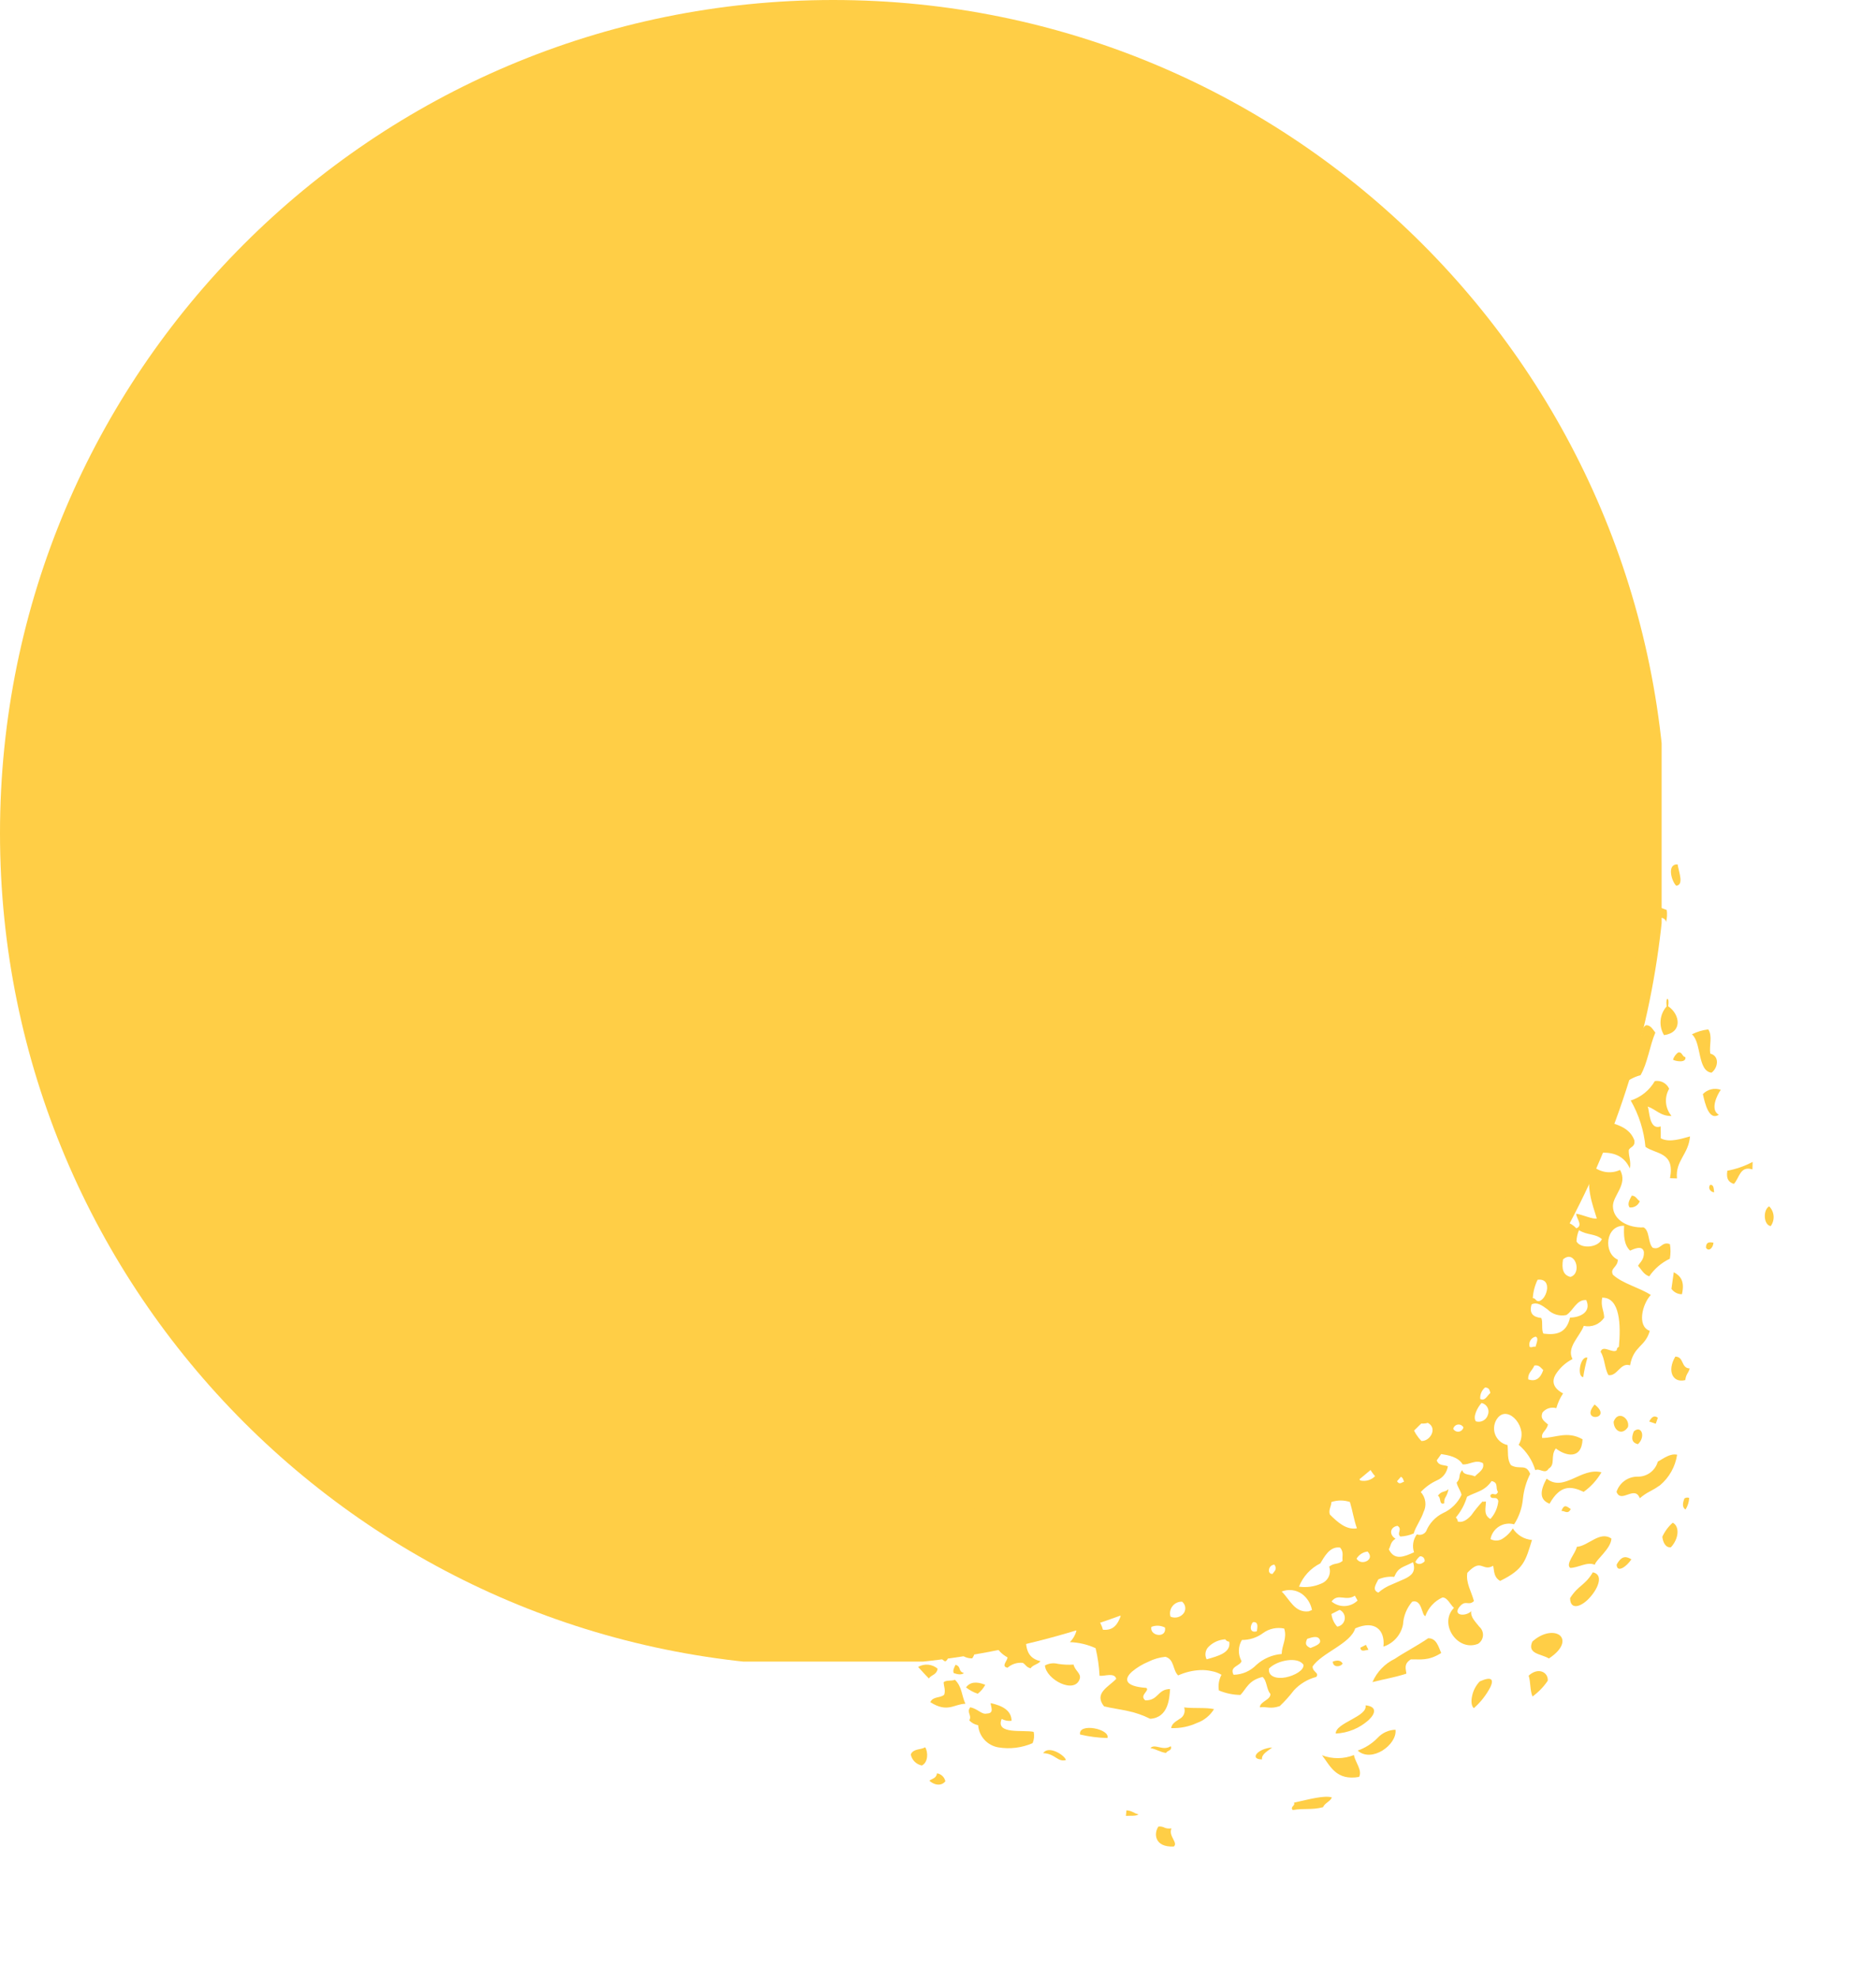 <?xml version="1.0" encoding="UTF-8"?> <svg xmlns="http://www.w3.org/2000/svg" width="862" height="909" viewBox="0 0 862 909" fill="none"> <g clip-path="url(#clip0_550_490)"> <path d="M382.857 765.713C594.302 765.713 765.713 594.302 765.713 382.857C765.713 171.411 594.302 0 382.857 0C171.411 0 0 171.411 0 382.857C0 594.302 171.411 765.713 382.857 765.713Z" fill="#FFCE46"></path> </g> <g clip-path="url(#clip1_550_490)"> <path d="M735.85 676.521C726.458 674.118 718.679 685.788 710.652 679.43C707.708 684.876 707.13 689.059 712.002 690.961C716.971 682.09 721.977 682.822 727.679 685.509C731.015 683.132 733.801 680.067 735.85 676.521V676.521Z" fill="#FFCE46"></path> <path d="M774.475 693.636C775.491 692.04 776.072 690.206 776.161 688.316C775.806 688.171 775.422 688.115 775.041 688.153C774.661 688.19 774.295 688.321 773.976 688.532C772.942 691.114 773.102 692.795 774.475 693.636Z" fill="#FFCE46"></path> <path d="M761.739 671.63C761.173 673.66 759.944 675.441 758.247 676.691C756.55 677.941 754.484 678.588 752.377 678.527C750.246 678.519 748.168 679.189 746.443 680.44C744.719 681.69 743.437 683.457 742.783 685.485C744.834 691.079 751.148 682.231 753.468 688.455C754.911 687.195 756.504 686.118 758.212 685.249C759.788 684.434 761.304 683.51 762.751 682.483C766.995 678.915 769.791 673.921 770.615 668.439C767.448 667.78 764.608 670.005 761.739 671.63Z" fill="#FFCE46"></path> <path d="M750.707 657.737C749.294 661.184 750.033 663.016 752.613 663.608C756.408 660.03 754.084 654.673 750.707 657.737Z" fill="#FFCE46"></path> <path d="M724.533 710.769C723.937 713.824 719.192 718.648 721.495 720.456C725.188 720.435 729.199 717.477 732.799 719.005C733.206 716.763 740.176 711.732 740.434 706.993C735.133 703.236 729.763 710.446 724.533 710.769Z" fill="#FFCE46"></path> <path d="M721.742 693.403C720.277 692.566 718.767 690.594 717.468 694.29C718.888 694.092 720.385 696.103 721.742 693.403Z" fill="#FFCE46"></path> <path d="M730.684 733.863C734.503 729.578 736.838 723.476 731.886 722.475C728.165 728.748 725.323 728.224 721.438 734.336C721.484 740.314 726.978 738.192 730.684 733.863Z" fill="#FFCE46"></path> <path d="M742.819 718.956C743.005 722.895 747.283 720.001 749.598 716.524C747.416 715.174 745.232 714.531 742.819 718.956Z" fill="#FFCE46"></path> <path d="M767.789 710.951C771.574 706.805 771.74 701.256 768.599 699.684C766.562 701.477 764.93 703.684 763.814 706.157C764.132 708.851 765.428 711.34 767.789 710.951Z" fill="#FFCE46"></path> <path d="M741.437 653.285C741.52 657.375 745.314 659.862 748.037 655.73C749.005 651.796 743.456 647.77 741.437 653.285Z" fill="#FFCE46"></path> <path d="M783.876 573.326C785.007 575.243 787.11 573.641 787.31 571.034C785.508 570.689 783.854 570.607 783.876 573.326Z" fill="#FFCE46"></path> <path d="M748.792 554.821C749.777 554.93 750.771 554.707 751.616 554.188C752.461 553.668 753.108 552.882 753.455 551.953C752.155 551.169 751.711 549.45 749.772 549.393C749.083 550.905 747.467 552.975 748.792 554.821Z" fill="#FFCE46"></path> <path d="M813.626 563.39C814.607 562.041 815.074 560.386 814.943 558.723C814.811 557.06 814.09 555.499 812.91 554.32C810.01 555.906 810.272 562.883 813.626 563.39Z" fill="#FFCE46"></path> <path d="M787.626 547.878C787.419 546.262 787.513 544.266 785.814 544.457C784.619 545.842 785.908 547.746 787.626 547.878Z" fill="#FFCE46"></path> <path d="M772.821 594.708C774.262 588.587 772.05 586.17 769.074 584.593L768.01 592.221C768.557 592.988 769.278 593.613 770.115 594.046C770.952 594.478 771.879 594.705 772.821 594.708V594.708Z" fill="#FFCE46"></path> <path d="M729.409 623.849C726.1 622.897 724.459 632.595 727.472 632.795C727.919 629.774 728.566 626.785 729.409 623.849V623.849Z" fill="#FFCE46"></path> <path d="M732.706 645.373C725.574 653.796 741.533 652.233 732.706 645.373V645.373Z" fill="#FFCE46"></path> <path d="M757.774 653.171L760.799 654.224L761.765 651.46C759.913 650.034 758.795 651.419 757.774 653.171Z" fill="#FFCE46"></path> <path d="M774.364 634.155C774.749 631.182 775.873 630.962 776.394 628.797C772.301 628.681 773.906 623.43 769.797 623.361C765.875 629.85 768.548 635.649 774.364 634.155Z" fill="#FFCE46"></path> <path d="M397.698 745.225C395.692 747.555 392.514 746.682 390.561 749.116C396.844 757.444 399.359 744.216 407.085 751.537C411.139 746.333 398.992 740.97 404.361 737.306C401.71 735.356 400.013 736.015 397.689 734.71C392.961 738.774 398.562 741.615 397.698 745.225Z" fill="#FFCE46"></path> <path d="M796.707 543.995C799.228 541.361 799.507 535.495 805.23 537.348L805.314 533.894C801.667 535.827 797.747 537.196 793.689 537.954C793.023 542.061 794.62 543.324 796.707 543.995Z" fill="#FFCE46"></path> <path d="M579.864 808.443C579.592 805.967 582.552 804.635 584.549 802.969C577.688 803.464 573.987 808.443 579.864 808.443Z" fill="#FFCE46"></path> <path d="M443.856 775.365C445.478 776.627 447.299 777.612 449.244 778.279C450.683 777.173 451.867 775.771 452.716 774.166C448.49 772.452 445.631 772.983 443.856 775.365Z" fill="#FFCE46"></path> <path d="M421.92 748.703C424.827 749.952 427.633 750.203 429.068 748.096C426.577 743.246 422.628 742.641 416.44 739.899L414.56 743.239C416.638 745.517 419.137 747.373 421.92 748.703V748.703Z" fill="#FFCE46"></path> <path d="M446.727 762.016C449.439 758.135 446.891 755.752 446.292 752.788C445.187 755.529 443.219 757.837 440.687 759.361C441.433 760.225 442.362 760.912 443.407 761.371C444.452 761.83 445.586 762.05 446.727 762.016V762.016Z" fill="#FFCE46"></path> <path d="M443.467 749.365C443.345 749.288 443.241 749.186 443.164 749.064C443.086 748.943 443.037 748.806 443.019 748.663C443.001 748.52 443.016 748.374 443.061 748.238C443.107 748.101 443.182 747.976 443.282 747.872C441.931 746.953 440.337 746.459 438.703 746.452C438.399 748.134 438.482 749.864 438.947 751.509C440.142 750.146 442.661 751.477 443.467 749.365Z" fill="#FFCE46"></path> <path d="M593.999 831.714C599.307 830.778 602.619 831.801 607.969 830.394C608.403 828.712 611.546 827.573 611.946 825.894C608.33 824.908 601.867 826.703 594.553 828.328C595.378 829.735 592.607 830.156 593.999 831.714Z" fill="#FFCE46"></path> <path d="M479.318 805.568C484.963 805.813 485.781 809.759 489.778 808.761C489.342 806.634 481.879 801.781 479.318 805.568Z" fill="#FFCE46"></path> <path d="M496.289 797.013C500.409 797.979 504.617 798.52 508.848 798.627C510.261 794.422 495.3 791.474 496.289 797.013Z" fill="#FFCE46"></path> <path d="M535.792 805.493C536.275 804.293 538.796 804.444 537.953 802.382C534.268 804.76 530.627 800.978 528.616 803.252C531.438 803.759 532.856 805.048 535.792 805.493Z" fill="#FFCE46"></path> <path d="M435.298 755.448C431.463 753.933 428.76 754.12 426.752 756.238C430.715 758.371 430.659 761.287 434.271 763.434C437.353 761.951 433.708 758.226 435.298 755.448Z" fill="#FFCE46"></path> <path d="M704.075 754.333C701.592 760.092 708.172 759.892 711.702 762.078C719.017 757.231 718.906 752.854 716.356 751.189C713.734 749.511 708.587 750.185 704.075 754.333Z" fill="#FFCE46"></path> <path d="M627.617 755.802L625.087 757.102C625.262 759.313 627.278 758.218 628.784 758.07L627.617 755.802Z" fill="#FFCE46"></path> <path d="M702.4 769.972C703.381 773.052 702.939 776.565 704.158 779.542C706.907 777.556 709.284 775.101 711.181 772.29C711.482 768.425 706.84 765.866 702.4 769.972Z" fill="#FFCE46"></path> <path d="M679.94 772.599C678.034 774.591 676.77 777.11 676.311 779.828C675.888 782.13 676.228 784.15 677.223 784.905C680.347 782.162 682.93 778.858 684.839 775.165C686.335 771.931 685.698 770.034 679.94 772.599Z" fill="#FFCE46"></path> <path d="M646.219 769.038C646.001 766.835 644.88 764.639 648.247 762.49C652.467 762.359 656.245 763.36 662.215 759.551C660.942 756.607 660.008 752.69 656.219 752.785C651.016 756.343 645.474 759.156 640.92 762.216C636.316 764.436 632.664 768.237 630.629 772.925C635.884 771.553 640.914 770.79 646.219 769.038Z" fill="#FFCE46"></path> <path d="M612.403 763.514C612.435 766.203 615.772 766.154 616.923 764.43C616.169 762.973 614.67 762.671 612.403 763.514Z" fill="#FFCE46"></path> <path d="M541.918 789.892C540.306 791.023 538.407 791.969 538.146 794.065C542.205 794.212 546.242 793.411 549.937 791.724C553.224 790.566 556.012 788.312 557.832 785.34C554.094 784.497 548.306 785.114 544.105 784.552C544.451 785.556 544.42 786.651 544.018 787.634C543.615 788.617 542.869 789.419 541.918 789.892V789.892Z" fill="#FFCE46"></path> <path d="M624.492 816.497C626.076 813.422 622.702 809.77 622.109 806.447C617.413 808.313 612.187 808.35 607.464 806.55C611.316 811.578 613.961 818.311 624.492 816.497Z" fill="#FFCE46"></path> <path d="M613.758 796.569C619.348 796.312 624.678 794.129 628.842 790.39C632.204 787.248 632.665 784.116 627.443 783.603C628.583 788.753 613.636 791.617 613.758 796.569Z" fill="#FFCE46"></path> <path d="M633.031 798.526C630.467 801.169 627.322 803.177 623.845 804.391C630.254 810.193 642.063 801.669 641.214 794.816C639.671 794.855 638.152 795.203 636.746 795.841C635.34 796.478 634.077 797.391 633.031 798.526V798.526Z" fill="#FFCE46"></path> <path d="M748.394 528.5C749.093 526.786 751.474 527.089 750.948 523.909C748.198 516.507 739.53 516.211 732.878 513.677C732.061 518.216 733.651 522.572 730.485 525.467C732.043 526.511 733.173 528.08 733.668 529.889C741.641 528.819 746.488 531.511 748.917 536.925C749.527 533.287 748.302 531.649 748.394 528.5Z" fill="#FFCE46"></path> <path d="M327.832 724.886C325.022 722.196 322.689 721.767 320.935 724.095C322.149 728.394 328.281 728.224 327.832 724.886Z" fill="#FFCE46"></path> <path d="M379.349 732.618C375.915 735.044 376.627 740.562 383.086 741.3C385.393 738.072 383.435 735.253 379.349 732.618Z" fill="#FFCE46"></path> <path d="M362.109 724.232C358.829 726.755 354.527 725.402 351.488 729.064C355.49 733.393 362.019 731.372 366.057 729.527C364.976 727.771 365.096 725.922 362.109 724.232Z" fill="#FFCE46"></path> <path d="M347.145 721.629C344.578 717.804 343.947 714.036 339.108 710.133C338.065 710.857 336.763 710.272 335.833 711.561C337.212 714.503 337.494 717.491 333.786 719.028C335.817 726.959 343.256 725.184 347.145 721.629Z" fill="#FFCE46"></path> <path d="M290.472 714.533C290.376 715.96 295.425 720.758 296.602 720.387C295.329 719.032 292.902 712.868 290.472 714.533Z" fill="#FFCE46"></path> <path d="M430.832 766.778C429.611 765.722 428.09 765.074 426.482 764.927C424.874 764.78 423.26 765.14 421.867 765.956C423.508 767.714 425.056 769.537 426.813 771.253C427.999 769.456 430.283 769.742 430.832 766.778Z" fill="#FFCE46"></path> <path d="M332.341 711.975C328.636 708.591 325.174 706.318 322.678 709.521C321.463 713.644 327.524 715.748 331.298 716.941C332.68 715.295 330.703 713.581 332.341 711.975Z" fill="#FFCE46"></path> <path d="M356.919 752.072C356.103 754.487 361.476 756.543 362.778 755.378C362.022 753.848 358.668 749.243 356.919 752.072Z" fill="#FFCE46"></path> <path d="M333.702 734.637C332.572 733.543 331.834 734.034 330.725 733.052C329.474 734.544 327.696 736.018 330.256 737.61C331.809 737.7 334.231 736.827 333.702 734.637Z" fill="#FFCE46"></path> <path d="M442.919 768.761C439.984 767.915 441.893 765.878 439.073 764.967C438.323 766.354 437.693 767.718 438.263 768.809C440.128 769.445 441.882 769.68 442.919 768.761Z" fill="#FFCE46"></path> <path d="M714.586 548.336C714.121 550.329 713.416 552.015 712.952 554.005C715.268 553.809 716.992 555.638 720.513 555.969C720.191 553.704 721.748 553.893 721.433 551.63C717.333 552.347 718.697 547.583 714.586 548.336Z" fill="#FFCE46"></path> <path d="M723.532 548.802C723.604 547.807 723.43 546.81 723.025 545.899C722.62 544.988 721.996 544.191 721.208 543.579C721.541 545.822 721.146 548.727 723.532 548.802Z" fill="#FFCE46"></path> <path d="M364.545 719.668C371.123 723.356 380.015 725.951 381.905 718.047C378.368 713.522 375.479 716.358 371.131 713.408C370.706 712.287 369.219 711.223 369.844 710.047C371.507 707.086 373.632 706.139 376.315 707.698C378.951 710.915 382.16 716.456 386.19 713.246C383.762 710.851 381.319 708.461 383.31 705.704C386.585 705.541 389.845 706.237 392.767 707.723C396.052 708.729 399.142 709.082 401.231 705.718C402.481 702.977 399.246 700.827 402.199 697.881C400.339 696.551 397.356 695.267 399.201 693.457C402.911 692.13 406.068 698.034 409.443 693.511C409.047 692.14 408.33 690.818 408.922 689.311C411.239 687.781 414.216 689.074 416.996 691.19C419.594 693.211 421.894 695.587 423.83 698.248C419.69 702.262 415.268 694.991 411.758 698.906C407.558 703.49 420.808 710.394 411.559 713.938C409.597 714.096 406.79 711.421 404.4 710.142C403.407 712.537 401.361 711.22 400.364 713.607C406.46 718.382 411.413 720.733 415.518 726.061C418.964 726.08 421.185 722.748 423.869 720.59C421.114 718.103 419.069 710.619 425.231 710.999C427.738 711.976 427.331 713.529 429.901 714.432C433.927 713.887 438.138 711.989 441.558 717.103C444.537 717.26 446.336 714.477 450.294 717.246C450.75 717.755 451.046 718.387 451.144 719.063C451.242 719.739 451.138 720.429 450.845 721.047C445.157 720.598 432.824 720.745 437.368 730.041C437.61 732.135 439.701 728.189 441.949 730.938C444.203 731.713 440.77 733.943 443.533 734.566C445.926 734.821 452.782 735.785 453.191 739.034C448.582 741.555 450.777 747.286 450.249 751.676C457.458 754.088 457.525 758.687 462.925 761.554C462.994 763.122 459.758 765.714 462.952 766.323C463.901 765.489 465.011 764.86 466.213 764.473C467.415 764.086 468.685 763.951 469.941 764.075C471.336 764.872 471.486 766.065 473.534 766.588C474.648 764.921 476.907 764.86 478.082 763.319C470.076 761.491 471.633 754.154 471.192 748.227C474.741 750.955 478.247 750.312 483.189 752.171C485.745 751.1 487.791 749.086 488.902 746.548C484.92 743.84 480.283 738.953 483.734 734.95C490.911 738.081 489.979 745.029 494.606 749.374C494.07 751.33 493.043 753.118 491.624 754.567C495.698 754.706 499.706 755.648 503.415 757.34C504.413 761.507 505.022 765.757 505.235 770.036C507.664 770.282 512.043 768.383 512.9 771.419C509.534 775.07 502.455 777.977 507.296 784.064C510.54 784.89 514.453 785.37 518.177 786.201C521.754 786.939 525.218 788.145 528.481 789.788C536.897 789.284 537.343 780.283 537.637 776.113C531.749 776.191 532.409 781.405 526.253 781.323C523.293 778.938 528.445 776.906 526.723 775.588C516.285 774.856 516.52 771.283 520.287 768.009C522.506 766.175 524.987 764.683 527.648 763.582C530.104 762.339 532.771 761.566 535.511 761.303C539.707 762.534 538.753 767.398 541.345 769.857C544.566 768.393 548.038 767.56 551.572 767.405C553.296 767.338 555.022 767.5 556.703 767.885C558.314 768.16 559.86 768.728 561.267 769.559C560.083 771.763 559.661 774.296 560.066 776.764C563.204 778.084 566.567 778.786 569.971 778.83C572.74 775.9 573.713 772.077 580.124 770.569C582.195 772.24 581.9 776.358 583.724 778.318C583.998 781.093 578.92 781.815 578.894 784.514C582.207 784.076 583.644 785.462 588.045 783.949C590.391 781.72 592.555 779.307 594.517 776.734C597.283 773.735 600.849 771.591 604.795 770.555C606.365 768.595 603.038 768.377 603.129 765.723C607.259 759.519 620.579 755.289 622.705 748.245C631.949 744.185 636.492 749.253 635.675 756.625C637.95 755.881 639.985 754.541 641.567 752.745C643.149 750.948 644.221 748.761 644.672 746.41C644.891 742.558 646.376 738.886 648.899 735.966C653.476 734.707 653.202 742.349 654.935 742.617C655.593 740.729 656.628 738.995 657.978 737.52C659.327 736.044 660.963 734.859 662.785 734.036C665.046 733.989 666.311 737.216 668.073 738.827C660.932 746.048 669.711 759.177 679.175 755.327C679.816 754.913 680.351 754.355 680.739 753.699C681.126 753.042 681.356 752.304 681.409 751.544C681.463 750.783 681.338 750.02 681.046 749.316C680.753 748.612 680.301 747.985 679.725 747.485C677.957 745.205 675.565 743.026 676.026 740.346C673.458 742.892 667.586 742.457 670.447 738.544C673.477 734.693 674.574 738.182 677.256 735.702C676.118 731.325 673.432 727.28 674.227 722.696C677.493 719.268 679.079 719.076 680.644 719.513C682.209 719.949 683.625 720.949 686.078 719.474C686.669 721.91 686.236 724.628 689.298 726.434C700.219 721.111 700.978 717.183 703.93 707.603C702.15 707.467 700.427 706.917 698.898 705.997C697.369 705.078 696.076 703.813 695.123 702.305C693.831 704.375 692.05 706.096 689.936 707.314C689.145 707.708 688.271 707.904 687.388 707.886C686.505 707.868 685.639 707.637 684.865 707.211C685.082 706.026 685.544 704.899 686.221 703.903C686.898 702.906 687.775 702.061 688.797 701.422C689.818 700.783 690.962 700.365 692.155 700.192C693.347 700.02 694.563 700.098 695.724 700.422C697.978 696.935 699.359 692.956 699.751 688.823C700.153 684.796 701.286 680.876 703.097 677.256C701.134 672.35 698.363 675.545 694.307 673.272C692.445 670.808 693.033 667.146 692.702 664.006C691.382 663.729 690.157 663.115 689.144 662.224C688.132 661.332 687.368 660.194 686.926 658.92C686.484 657.646 686.38 656.279 686.623 654.953C686.866 653.627 687.448 652.386 688.313 651.352C690.743 648.491 694.272 649.631 696.651 652.525C697.914 654.063 698.746 655.909 699.061 657.874C699.334 659.96 698.89 662.077 697.803 663.879C701.445 666.939 704.105 671.004 705.45 675.567C707.344 674.356 709.899 677.685 711.579 674.856C714.856 672.937 712.258 669.083 714.879 665.552C719.017 668.824 726.722 671.112 727.171 661.358C720.041 657.313 714.661 660.798 708.63 660.746C707.993 658.203 710.506 657.601 711.291 654.571C709.753 653.104 707.518 652.032 708.782 649.022C709.53 648.111 710.529 647.439 711.655 647.091C712.781 646.742 713.985 646.731 715.117 647.059C715.775 644.645 716.821 642.354 718.215 640.277C713.451 637.736 713.087 634.63 714.691 631.74C716.591 628.645 719.31 626.136 722.549 624.491C719.683 619.163 725.881 614.174 727.735 609.236C729.496 609.626 731.335 609.473 733.008 608.798C734.681 608.123 736.11 606.957 737.108 605.454C737.034 602.183 735.395 600.294 736.196 596.277C744.418 596.13 744.807 608.9 743.862 618.935C743.336 619.006 742.967 619.448 742.857 620.433C741.016 622.127 736.492 617.71 735.454 621.14C737.411 624.112 737.225 628.728 739.061 631.869C743.134 632.532 744.55 625.882 748.998 627.381C750.597 618.377 755.935 619.018 758.058 611.532C752.06 609.424 754.621 599.17 758.526 595.037C753.097 591.527 745.702 589.918 741.128 585.751C739.602 582.707 743.384 582.343 743.366 578.82C736.594 575.834 737.63 562.967 746.27 563.25C746.044 567.481 746.121 571.916 749.005 574.67C750.527 574.043 754.779 571.826 755.365 575.376C755.456 578.897 753.723 579.792 752.671 581.628C754.234 583.368 755.258 585.66 757.811 586.481C760.195 582.994 763.458 580.199 767.271 578.38C767.663 576.166 767.675 573.901 767.305 571.684C763.399 570.229 763.15 574.581 759.421 573.358C757.117 571.156 758.122 565.507 755.2 563.976C748.442 564.345 741.25 560.786 741.116 554.306C741.088 549.132 748.112 544.374 744.411 537.591C742.194 538.608 739.715 538.91 737.319 538.452C734.923 537.995 732.729 536.803 731.042 535.04C728.606 545.779 731.562 552.868 733.712 559.904C731.855 560.336 727.352 558.215 724.238 557.687C724.286 559.907 727.581 563.14 724.316 564.4C722.987 562.977 721.302 561.934 719.435 561.379C717.569 560.825 715.588 560.778 713.698 561.244C710.38 550.758 696.874 557.155 691.362 550.505C691.837 549.785 692.455 549.17 693.178 548.699C693.9 548.228 694.712 547.911 695.563 547.767C696.414 547.624 697.285 547.657 698.123 547.865C698.96 548.073 699.746 548.452 700.431 548.976C704.955 546.257 708.612 538.986 714.819 542.591C715.717 540.282 716.43 537.905 716.954 535.484C714.391 537.572 712.39 536.069 708.623 536.015C707.532 531.763 703.231 526.907 706.8 523.398C708.702 523.052 710.65 523.04 712.557 523.362C713.542 524.387 713.114 526.987 713.186 529.033C717.697 530.453 720.405 533.897 723.961 536.376C729.048 531.404 724.929 517.306 727.03 510.913C731.206 506.495 738.193 508.836 741.711 509.706C743.996 506.646 745.188 502.907 745.097 499.089C747.486 496.652 750.496 494.915 753.802 494.067C757.041 488.553 758.007 480.551 760.611 474.474C759.409 473.05 758.566 471.123 756.43 471.064C753.63 472.205 755.23 477.624 751.982 478.302C749.218 477.41 747.614 474.894 747.375 470.465C743.68 472.523 746.442 478.806 747.266 483.216C745.598 484.995 744.482 487.321 741.163 487.441C742.336 490.579 743.506 498.098 739.96 498.647C738.72 496.977 737.83 495.075 737.341 493.054C736.853 491.032 736.777 488.933 737.118 486.882C737.795 482.49 737.239 477.995 735.51 473.901C733.158 474.151 731.099 474.014 730.773 471.456C731.843 469.03 732.639 466.492 733.147 463.89C731.525 461.497 728.49 457.495 729.371 454.135C735.779 456.295 740.578 452.341 739.675 444.592C733.136 439.364 721.168 449.87 716.037 442.301C716.609 439.49 719.085 438.226 718.697 434.664C715.671 433.781 713.995 430.845 710.803 430.263C710.236 436.852 707.087 441.091 700.332 441.238C701.395 444.268 699.88 445.276 700.012 447.579C702.366 448.565 705.179 448.919 706.423 451.545C695.758 454.825 704.783 468.172 712.332 462.055C710.668 459.207 705.73 456.672 707.692 451.364C712.437 451.967 717.356 452.688 719.313 456.178C724.211 465.01 716.544 466.827 710.764 470.705C707.969 469.569 705.387 467.966 703.129 465.965C703.17 466.5 703.093 467.037 702.903 467.539C702.712 468.04 702.414 468.494 702.029 468.868C701.644 469.241 701.182 469.526 700.674 469.701C700.167 469.876 699.628 469.937 699.094 469.881C698.702 468.296 697.787 467.447 697.9 465.19C696.159 464.136 692.646 465.52 692.414 462.434C693.811 458.198 699.871 457.666 697.172 450.073C695.556 447.729 692.364 447.711 691.198 444.765C691.364 441.339 691.012 437.907 690.154 434.586C691.455 433.822 692.353 432.745 694.315 432.46C693.946 431.4 693.824 430.269 693.96 429.154C694.095 428.039 694.483 426.969 695.095 426.028C699.589 425.332 701.4 428.913 705.413 429.072C703.436 423.072 692.243 423.288 695.443 414.677C699.116 413.713 700.7 416.316 703.182 417.366C705.384 415.063 706.349 411.861 710.319 410.825C710.539 407.615 709.934 404.938 707.535 404.094C708.621 402.513 709.258 400.667 709.377 398.753C709.497 396.839 709.094 394.928 708.212 393.225C707.17 393.702 706.036 393.942 704.89 393.928C703.744 393.915 702.615 393.648 701.584 393.147L678.721 399.314C678.588 401.327 674.335 402.363 672.721 401.648L672.548 400.987L655.261 405.668C654.636 408.36 659.073 409.972 659.34 414.326C659.063 414.482 658.83 414.704 658.661 414.973C658.492 415.242 658.393 415.549 658.373 415.865C653.571 417.526 652.762 412.92 648.169 414.319C646.203 412.041 646.25 408.542 648.477 407.494C614.299 416.745 580.131 425.999 545.973 435.256L545.852 434.794C545.832 434.722 545.873 434.888 545.88 434.924L545.981 435.321L546.302 436.587L546.999 439.542L548.444 446.183C549.403 450.743 550.298 455.501 551.121 460.268C552.773 469.826 554.106 479.493 555.115 489C556.124 498.508 556.721 507.857 557.001 516.877C557.281 525.898 557.17 534.584 556.642 542.64C556.477 546.775 555.977 550.491 555.653 554.349C555.088 557.88 554.756 561.64 554.046 564.764C553.544 568.192 552.702 570.946 552.116 573.924C551.269 576.42 550.687 579.25 549.83 581.182C549.166 583.552 548.247 584.954 547.674 586.73C546.871 587.928 546.376 589.416 545.797 590.023C544.732 591.662 544.395 592.253 544.207 592.156C544.201 592.176 544.245 592.267 544.238 592.286C544.207 592.255 544.171 592.228 544.133 592.205C544.027 592.149 544.314 592.358 544.062 592.346C543.971 592.348 543.883 592.376 543.808 592.428C543.733 592.48 543.675 592.552 543.64 592.636C543.63 592.669 543.621 592.63 543.621 592.63C543.621 592.63 543.635 592.653 543.602 592.686C543.57 592.719 543.602 592.686 543.578 592.638L543.558 592.632C542.747 592.64 541.937 592.607 541.129 592.533C537.558 592.159 534.043 591.362 530.66 590.157C517.963 585.704 505.895 579.625 494.758 572.073C488.021 567.659 481.125 562.655 474.469 557.29C471.131 554.619 467.881 551.86 464.768 549.138L460.397 545.175L458.531 543.413C458.216 543.114 457.096 541.987 458.118 543.032C445.307 555.088 432.632 567.896 419.782 580.333C407.011 592.851 393.998 604.933 382.273 617.337C383.673 617.349 385.114 616.906 386.534 618.819C383.295 622.876 378.099 627.791 376.458 622.373C370.491 627.495 369.564 630.75 364.535 633.959C365.851 635.528 368.687 635.551 367.434 637.727C363.641 639.21 364.314 643.098 361.216 644.168C358.537 643.196 359.855 638.731 357.654 640.648C353.812 645.239 346.991 649.258 345.03 654.267C356.655 657.252 368.793 649.075 378.801 657.447C378.231 658.568 378.887 659.618 377.778 660.761C376.05 662.128 373.917 660.199 371.824 658.179C370.817 659.311 371.476 660.384 369.823 661.542C370.619 663.986 375.339 661.395 376.481 665.533C373.206 669.33 366.465 675.561 360.465 671.2C357.236 668.838 361.137 666.434 357.207 664.031C350.668 661.588 344.955 666.61 338.068 663.587C338.958 668.835 331.005 673.308 332.441 678.594C336.072 681.549 340.582 683.863 338.18 687.373C335.723 689.809 332.166 685.066 329.824 688.41C333.984 692.057 332.228 694.862 337.76 697.239C339.057 693.157 340.438 689.108 341.322 685.027C345.132 686.2 348.197 682.389 352.361 686.213C351.018 689.57 347.113 690.994 349.861 694.969C352.196 696.905 353.618 693.89 356.166 696.893C358.687 698.954 356.32 701.112 358.871 703.194C363.123 703.721 369.726 709.091 363.934 712.848C368.371 715.859 364.996 717.098 364.545 719.668ZM685.795 401.173C687.798 400.759 688.926 402.064 689.269 404.649L686.771 405.239C686.218 404.738 685.829 404.082 685.655 403.356C685.481 402.631 685.529 401.87 685.795 401.173V401.173ZM664.177 412.557C663.08 408.966 663.385 406.331 665.613 404.838C666.566 404.417 666.836 405.16 667.634 405.003C668.77 406.86 668.623 410.352 670.222 413.201C669.252 413.658 668.175 413.84 667.109 413.726C666.043 413.613 665.029 413.208 664.177 412.557ZM656.778 417.541C657.215 417.454 657.666 417.489 658.084 417.642C658.502 417.794 658.87 418.059 659.148 418.406C659.426 418.753 659.603 419.17 659.66 419.612C659.717 420.053 659.652 420.501 659.471 420.908C659.028 421.039 658.555 421.035 658.113 420.896C657.672 420.758 657.282 420.491 656.993 420.129C656.704 419.768 656.529 419.329 656.491 418.868C656.453 418.407 656.553 417.945 656.778 417.541V417.541ZM642.007 418.915L641.732 417.711C642.292 417.706 642.269 417.345 642.218 416.975L643.463 416.685C643.472 417.223 643.842 417.194 644.228 417.14L644.504 418.351C643.947 418.361 643.971 418.715 644.012 419.096L642.765 419.379C642.763 418.842 642.392 418.861 642.007 418.915V418.915ZM664.254 421.891C667.371 420.853 675.26 423.292 671.449 428.476C669.209 429.385 668.537 427.9 666.297 428.806C664.398 430.623 665.777 434.772 662.354 435.518C659.597 431.467 658.783 423.692 664.254 421.891V421.891ZM648.595 431.602C651.704 431.652 654.806 431.923 657.877 432.413L658.225 434.305C655.682 436.421 651.75 437.557 651.706 441.337C650.054 441.403 648.413 441.029 646.952 440.253C645.735 436.168 648.118 434.51 648.595 431.602V431.602ZM623.713 437.686C622.81 435.572 625.856 435.937 625.641 434.245C625.502 431.164 622.733 431.79 622.056 429.486C623.224 428.318 622.894 426.258 625.181 425.757C627.106 428.591 630.424 429.481 632.431 432.265C632.956 434.351 630.697 434.653 630.624 436.346C632.51 437.28 636.37 439.54 632.886 441.52C630.522 439.259 625.615 440.557 623.713 437.686V437.686ZM665.618 455.358C665.633 451.813 670.57 453.174 671.946 454.435C675.224 452.774 672.233 446.389 671.479 443.204C673.082 441.728 673.206 439.154 676.619 438.984C675.747 435.667 676.078 433.299 677.962 431.983C681.426 432.994 684.377 435.282 686.221 438.384C688.065 441.485 688.664 445.17 687.897 448.696C683.107 449.587 680.479 447.51 679.799 442.504C677.595 447.734 679.874 456.503 676.015 460.506C670.96 460.885 668.674 457.624 665.618 455.358V455.358ZM697.154 518.001C691.615 519.066 687.441 513.431 690.518 509.37C694.518 509.885 700.861 513.195 697.164 518.004L697.154 518.001ZM655.889 464.484C656.308 464.111 656.798 463.826 657.33 463.645C657.862 463.465 658.424 463.394 658.984 463.436C659.573 464.249 659.949 465.198 660.077 466.194C660.204 467.191 660.08 468.203 659.716 469.139C656.982 469.441 656.287 467.204 655.889 464.484ZM638.758 466.73C639.73 465.494 642.701 465.382 643.283 466.762C642.922 467.969 642.811 469.351 641.78 470.071C639.756 470.245 638.829 469.038 638.768 466.733L638.758 466.73ZM658.039 477.017C662.277 475.364 665.282 478.296 663.621 481.587C660.64 481.426 657.759 481.159 658.051 477.036L658.039 477.017ZM718.903 500.463C717.768 498.583 718.228 494.777 716.591 493.49C713.06 494.383 709.436 494.854 705.794 494.895C701.018 487.108 706.917 486.983 711.269 482.594C713.785 480.031 713.826 474.927 717.101 476.4C719.397 482.839 719.462 489.34 721.841 495.284C723.729 500.33 730.892 504.295 726.363 509.502C724.011 509.693 721.667 509.055 719.735 507.699C717.804 506.343 716.408 504.354 715.79 502.078C717.004 501.693 717.331 500.443 718.92 500.468L718.903 500.463ZM705.742 506.017C703.206 505.584 702.235 500.328 703.395 497.819C709.622 495.664 711.646 505.82 705.759 506.022L705.742 506.017ZM657.557 485.351C663.059 483.847 662.141 491.067 657.348 490.444C656.816 489.691 656.55 488.782 656.591 487.861C656.632 486.941 656.977 486.059 657.573 485.356L657.557 485.351ZM684.892 498.918C692.494 498.26 687.911 506.027 687.311 508.811C681.672 508.492 684.524 503.286 684.898 498.923L684.892 498.918ZM670.571 506.878C670.856 506.531 671.207 506.243 671.603 506.031C671.999 505.819 672.433 505.688 672.881 505.644C673.328 505.599 673.779 505.644 674.209 505.774C674.639 505.905 675.04 506.118 675.387 506.403C675.735 506.689 676.022 507.039 676.234 507.435C676.446 507.832 676.578 508.266 676.622 508.713C676.666 509.16 676.622 509.611 676.492 510.041C676.361 510.471 676.148 510.871 675.862 511.219C675.215 511.534 674.491 511.658 673.776 511.574C673.061 511.49 672.386 511.203 671.829 510.746C671.272 510.29 670.858 509.683 670.636 508.998C670.414 508.314 670.394 507.58 670.577 506.884L670.571 506.878ZM664.557 519.854C668.254 521.274 666.865 526.027 663.929 527.444C660.033 527.192 660.789 519.625 664.576 519.864L664.557 519.854ZM656.26 529.279C657.575 529.028 658.937 529.261 660.095 529.935C660.041 530.641 659.845 531.329 659.52 531.959C659.195 532.588 658.747 533.146 658.202 533.599C657.657 534.052 657.027 534.391 656.349 534.596C655.67 534.8 654.958 534.867 654.253 534.791C654.231 532.771 654.951 530.813 656.278 529.289L656.26 529.279ZM675.783 542.426C678.572 538.057 677.002 533.008 682.486 531.47C683.982 533.374 681.838 535.813 681.674 538.049C682.283 538.322 682.816 538.742 683.222 539.272C683.629 539.802 683.898 540.424 684.005 541.084C684.111 541.743 684.052 542.419 683.833 543.049C683.614 543.68 683.241 544.247 682.749 544.698C679.683 544.652 679.642 541.733 675.802 542.436L675.783 542.426ZM721.6 586.748C718.269 585.964 717.461 583.005 718.201 578.692C723.687 573.943 727.189 585.021 721.622 586.748L721.6 586.748ZM685.54 551.522C685.548 551.87 685.481 552.216 685.344 552.536C685.208 552.856 685.003 553.143 684.746 553.377C684.488 553.611 684.184 553.787 683.852 553.893C683.521 553.999 683.17 554.033 682.824 553.991C682.119 552.914 680.943 551.284 682.432 549.99C684.038 549.973 684.361 551.142 685.54 551.522ZM670.631 544.156C675.548 541.031 678.39 549.042 674.057 550.773C669.899 551.107 669.133 546.978 670.631 544.156V544.156ZM725.53 565.28C729.485 567.706 732.887 566.724 736.057 569.359C734.218 573.474 726.249 573.922 724.38 570.431C724.437 568.654 724.825 566.903 725.523 565.267L725.53 565.28ZM667.078 549.682C668.384 552.353 667.26 557.358 664.57 557.707C658.925 557.112 660.931 548.003 667.08 549.675L667.078 549.682ZM639.901 553.818C639.729 551.969 640.978 551.614 641.407 550.419C641.9 550.417 642.382 550.564 642.789 550.842C643.196 551.12 643.509 551.515 643.686 551.975C643.863 552.435 643.896 552.938 643.781 553.417C643.665 553.896 643.406 554.328 643.039 554.657C641.926 554.773 640.808 554.475 639.901 553.818V553.818ZM681.008 577.078C682.171 574.006 685.835 574.322 688.078 572.637C689.095 572.934 690.034 573.449 690.83 574.147C691.626 574.845 692.26 575.708 692.687 576.677C688.929 578.038 684.837 578.177 680.994 577.074L681.008 577.078ZM705.556 618.882C704.476 618.479 703.994 619.406 702.878 618.911C702.72 618.424 702.666 617.909 702.719 617.4C702.772 616.891 702.93 616.399 703.184 615.955C703.438 615.51 703.782 615.124 704.194 614.82C704.606 614.517 705.077 614.302 705.576 614.191C707.118 614.678 706.088 616.951 705.542 618.878L705.556 618.882ZM678.149 586.652C678.617 584.594 680.088 584.034 682.422 584.708C682.439 585.884 681.994 587.02 681.185 587.873C680.622 587.888 680.062 587.788 679.54 587.578C679.018 587.368 678.544 587.053 678.149 586.652ZM704.298 596.509C704.474 593.573 705.224 590.701 706.504 588.054C713.468 587.183 710.895 596.762 707.315 597.847C705.421 598.089 705.866 596.519 704.292 596.506L704.298 596.509ZM711.028 601.635C712.141 602.764 713.519 603.596 715.037 604.054C716.554 604.512 718.163 604.582 719.714 604.258C722.97 602.204 724.33 597.066 728.865 597.372C731.472 603.208 725.41 605.463 721.413 605.422C719.735 612.874 714.758 613.497 709.186 612.802C708.117 610.951 709.057 607.635 708.221 605.63C704.42 605.219 702.52 603.425 703.758 599.367C706.215 598.126 708.562 599.821 711.025 601.633L711.028 601.635ZM683.227 594.408C684.59 594.397 684.793 595.202 685.61 595.597C685.193 596.731 684.176 596.876 682.801 596.392C682.945 595.732 683.117 595.076 683.223 594.407L683.227 594.408ZM649.074 585.604C653.177 586.93 656.782 591.087 653.556 595.046C649.153 593.463 647.922 590.401 649.07 585.603L649.074 585.604ZM677.025 611.577C675.133 610.966 674.692 613.091 672.35 611.616C671.681 608.448 668.369 607.01 669.495 602.767C671.472 602.337 673.518 602.336 675.495 602.764C677.473 603.191 679.336 604.037 680.959 605.245C683.662 607.7 684.068 612.008 680.41 618.233C675.706 618.066 677.666 614.052 677.025 611.577ZM705.046 627.458C707.026 627.143 707.685 628.125 709.111 629.548C707.766 633.553 705.425 634.976 702.207 633.82C701.931 630.906 703.9 630.048 705.039 627.456L705.046 627.458ZM651.19 622.712C651.369 622.035 651.681 621.4 652.107 620.844C652.533 620.289 653.065 619.823 653.672 619.475C657.554 620.029 658.148 622.199 657.237 624.07C656.738 625.061 655.905 625.845 654.886 626.283C653.866 626.721 652.725 626.785 651.662 626.465C651.225 625.954 650.947 625.326 650.863 624.659C650.779 623.992 650.893 623.315 651.19 622.712ZM406.999 687.228C407.658 690.831 402.078 690.432 401.39 687.946C402.797 685.543 404.884 686.315 406.992 687.226L406.999 687.228ZM577.533 749.572C573.697 750.67 574.491 746.403 575.799 745.367C578.546 745.136 577.656 748.129 577.516 749.567L577.533 749.572ZM431.592 704.378C433.475 700.343 437.142 702.916 438.954 705.568L438.334 706.687C437.23 709.079 432.449 706.025 431.592 704.378ZM454.306 710.694C452.882 713.828 448.641 711.179 450.883 708.243C452.806 707.64 453.659 709.537 454.303 710.693L454.306 710.694ZM543.155 735.968C543.89 736.555 544.389 737.388 544.559 738.314C544.729 739.24 544.559 740.195 544.08 741.005C543.425 742.004 542.437 742.737 541.291 743.076C540.146 743.414 538.918 743.335 537.825 742.852C537.583 742.037 537.538 741.176 537.695 740.34C537.851 739.504 538.205 738.717 538.725 738.045C539.246 737.372 539.919 736.833 540.689 736.472C541.459 736.111 542.304 735.938 543.155 735.968ZM563.001 753.273C563.196 753.586 563.463 753.848 563.78 754.035C564.097 754.223 564.455 754.33 564.823 754.35C565.721 759.469 559.653 760.965 554.431 762.46C553.933 761.501 553.763 760.406 553.948 759.342C554.133 758.277 554.662 757.303 555.455 756.569C557.488 754.601 560.162 753.429 562.988 753.269L563.001 753.273ZM535.302 747.866C536.138 753.042 528.104 751.774 529.04 747.556C530.043 747.15 531.123 746.968 532.205 747.021C533.286 747.075 534.343 747.363 535.302 747.866V747.866ZM463.731 731.675C461.363 731.613 458.903 729.893 459.974 727.345C461.488 727.243 462.995 727.627 464.275 728.443C463.384 729.747 464.967 730.241 463.718 731.67L463.731 731.675ZM503.534 738.403C507.557 739.1 511.423 740.508 514.951 742.561C513.62 746.232 511.728 749.324 506.78 748.874C505.958 745.233 502.96 742.778 503.534 738.403ZM598.952 765.012C599.165 767.479 594.951 769.916 590.772 770.753C586.593 771.591 582.521 770.337 583.101 766.701C586.754 762.865 596.496 761.022 598.949 765.018L598.952 765.012ZM577.322 764.988C575.959 766.407 574.329 767.541 572.525 768.326C570.721 769.111 568.779 769.531 566.811 769.561C564.797 765.728 569.747 765.617 570.476 763.305C569.638 761.812 569.212 760.124 569.241 758.412C569.27 756.701 569.752 755.028 570.64 753.564C574.141 753.602 577.557 752.49 580.364 750.399C581.745 749.389 583.324 748.682 584.997 748.324C586.67 747.965 588.4 747.964 590.074 748.319C591.5 752.833 588.995 755.95 588.908 760.011C584.604 760.359 580.533 762.11 577.32 764.994L577.322 764.988ZM606.454 753.49C607.251 755.3 604.625 756.274 602.136 757.263C599.918 756.23 599.616 755.29 600.636 753.047C603.244 752.15 605.647 751.541 606.452 753.496L606.454 753.49ZM450.757 702.426C449.553 702.402 448.379 702.041 447.37 701.383C446.361 700.725 445.557 699.797 445.05 698.705C445.484 696.243 446.658 693.971 448.414 692.191C450.171 690.411 452.428 689.208 454.885 688.742C456.649 689.611 456.511 691.09 457.48 692.219C456.328 696.917 452.881 694.823 450.718 696.665C449.861 698.834 453.249 699.768 450.755 702.432L450.757 702.426ZM444.262 685.107C446.075 687.121 444.787 689.993 446.371 692.119C443.839 696.404 438.951 691.243 438.542 688.413C440.261 686.566 441.652 683.67 444.259 685.113L444.262 685.107ZM428.663 681.614C426.755 680.75 427.611 679.328 428.713 677.858L430.933 679.271C430.741 679.8 430.439 680.283 430.047 680.688C429.656 681.093 429.184 681.41 428.661 681.621L428.663 681.614ZM489.309 705.149C489.684 704.064 490.392 703.126 491.333 702.47C492.275 701.813 493.4 701.471 494.547 701.494C498.372 704.88 491.5 710.894 489.309 705.149ZM504.091 709.577C503.338 709.863 502.513 709.907 501.734 709.701C500.954 709.495 500.259 709.05 499.745 708.429C499.738 708.068 499.815 707.71 499.97 707.384C500.125 707.058 500.354 706.773 500.638 706.55C500.922 706.327 501.254 706.173 501.607 706.1C501.961 706.027 502.326 706.037 502.675 706.13C503.024 706.222 503.347 706.394 503.619 706.632C503.89 706.87 504.103 707.168 504.239 707.502C504.376 707.836 504.434 708.197 504.408 708.557C504.381 708.917 504.272 709.266 504.088 709.576L504.091 709.577ZM412.301 680.78C412.487 681.525 411.641 682.44 412.341 683.118C410.732 685.842 408.51 686.207 405.841 684.051C405.99 682.949 406.402 681.899 407.043 680.989C407.683 680.079 408.533 679.337 409.52 678.825L412.301 680.78ZM512.44 716.768C512.257 717.236 511.957 717.649 511.569 717.969C511.181 718.288 510.718 718.503 510.223 718.593C509.729 718.683 509.219 718.645 508.744 718.482C508.268 718.319 507.842 718.038 507.506 717.664C507.535 716.325 508.066 715.046 508.995 714.081C511.675 714.09 511.622 715.632 512.439 716.76L512.44 716.768ZM614.451 747.456C612.969 745.848 612.036 743.811 611.787 741.639L615.543 739.728C616.342 740.092 617.002 740.705 617.424 741.475C617.846 742.245 618.006 743.131 617.882 744C617.758 744.869 617.355 745.675 616.735 746.296C616.114 746.917 615.309 747.32 614.44 747.445L614.451 747.456ZM602.853 739.795L601.341 740.401C594.906 741.202 592.662 734.966 588.921 731.312C590.447 730.71 592.099 730.497 593.728 730.691C595.358 730.885 596.913 731.481 598.256 732.424C600.647 734.221 602.282 736.846 602.842 739.784L602.853 739.795ZM623.782 735.453C622.205 737.003 620.105 737.906 617.895 737.985C615.685 738.064 613.526 737.313 611.843 735.879C614.871 731.831 618.263 736.003 622.543 733.226L623.782 735.453ZM447.022 658.443C442.465 663.659 438.355 654.914 444.645 653.137C447.122 654.455 446.679 656.535 447.011 658.432L447.022 658.443ZM628.386 712.935C632.121 716.823 625.236 719.706 623.321 716.201C623.858 715.305 624.594 714.544 625.472 713.977C626.351 713.411 627.348 713.054 628.386 712.935V712.935ZM455.175 658.878C457.645 661.065 457.459 663.964 458.348 666.595C455.949 669.611 452.475 668.708 449.957 671.401C445.073 666.995 449.56 659.208 455.189 658.883L455.175 658.878ZM552.054 699.813C552.893 700.048 553.519 700.592 554.383 700.82C554.693 701.398 554.794 702.066 554.668 702.71C554.543 703.353 554.198 703.934 553.694 704.353C553.189 704.772 552.555 705.004 551.899 705.009C551.243 705.014 550.605 704.792 550.094 704.381C549.337 701.385 551.239 701.175 552.071 699.818L552.054 699.813ZM427.656 664.143C427.458 666.722 427.041 669.28 426.408 671.788C425.23 672.049 423.703 670.728 422.27 669.759C422.842 667.808 421.597 666.199 423.919 663.931C425.303 664.622 426.177 662.776 427.673 664.149L427.656 664.143ZM545.624 713.49C545.208 709.71 546.163 707.307 549.056 706.973C553.766 708.702 551.785 717.149 545.641 713.495L545.624 713.49ZM585.576 718.947C587.075 721.18 585.437 721.949 584.76 723.199C582.126 723.475 582.638 719.091 585.592 718.952L585.576 718.947ZM460.974 682.519C463.877 683.026 462.545 686.212 460.925 686.804C458.738 686.101 460.078 684.245 460.991 682.524L460.974 682.519ZM596.872 729.065C598.707 724.416 602.197 720.609 606.671 718.379C608.383 715.652 610.897 710.362 615.793 711.12C617.632 713.394 616.557 715.186 616.909 717.236C614.661 719.061 613.171 717.985 610.736 719.867C611.266 721.378 611.185 723.035 610.512 724.487C609.839 725.939 608.626 727.072 607.131 727.644C603.924 729.075 600.379 729.571 596.902 729.075L596.872 729.065ZM645.207 725.588L639.517 728.069C637.256 728.947 635.166 730.212 633.34 731.808C630.275 730.643 632.258 727.923 633.331 725.729C635.625 724.728 638.138 724.333 640.628 724.583C642.591 719.961 644.499 720.366 649.264 717.837C650.728 722.243 648.565 724.03 645.207 725.588ZM654.571 717.51C652.948 718.98 651.43 718.963 650.321 717.803C650.806 716.747 651.54 715.823 652.459 715.111C652.769 715.082 653.082 715.127 653.372 715.243C653.661 715.358 653.92 715.54 654.126 715.773C654.331 716.007 654.479 716.287 654.557 716.588C654.634 716.89 654.639 717.206 654.571 717.51V717.51ZM688.312 685.478C687.266 688.085 685.903 685.272 684.775 687.208C685.092 689.61 687.858 686.997 688.456 689.749C688.169 692.813 686.892 695.7 684.819 697.975C681.489 696.094 682.745 692.825 682.765 689.974C682.247 689.807 681.742 690.289 681.227 689.907C679.353 691.909 677.619 694.037 676.035 696.275C674.178 698.31 672.143 699.756 669.848 699.186C669.836 698.827 669.749 698.475 669.592 698.152C669.435 697.828 669.212 697.542 668.938 697.31C671.288 694.51 673.039 691.257 674.081 687.752C675.975 686.695 677.895 686.101 679.823 685.179C682.08 684.199 684.007 682.591 685.373 680.545C688.786 681.268 686.973 683.956 688.312 685.478ZM672.425 655.879C672.318 656.381 672.059 656.838 671.684 657.189C671.31 657.54 670.836 657.768 670.328 657.842C669.82 657.916 669.301 657.833 668.842 657.603C668.382 657.374 668.004 657.009 667.758 656.558C667.865 656.056 668.123 655.599 668.498 655.248C668.873 654.897 669.346 654.669 669.855 654.595C670.363 654.521 670.882 654.605 671.341 654.834C671.801 655.064 672.179 655.428 672.425 655.879V655.879ZM680.143 642.819C680.067 641.82 680.233 640.817 680.626 639.895C681.02 638.974 681.629 638.16 682.404 637.524C684.529 637.715 684.413 639.011 684.802 640.066C683.334 641.269 682.368 643.979 680.143 642.819V642.819ZM646.424 637.887C646.72 637.471 647.099 637.12 647.537 636.857C647.975 636.593 648.463 636.423 648.97 636.357C649.477 636.291 649.992 636.33 650.483 636.472C650.975 636.614 651.431 636.856 651.824 637.182C651.655 637.73 651.331 638.217 650.893 638.586C650.454 638.956 649.919 639.191 649.35 639.266C648.782 639.34 648.204 639.249 647.685 639.005C647.166 638.761 646.728 638.373 646.424 637.887V637.887ZM680.754 644.664C681.335 644.79 681.882 645.043 682.355 645.404C682.828 645.765 683.216 646.225 683.492 646.753C683.767 647.28 683.923 647.862 683.949 648.456C683.975 649.05 683.87 649.643 683.642 650.193C683.301 651.306 682.533 652.238 681.506 652.786C680.479 653.334 679.277 653.453 678.162 653.117C676.601 651.166 678.819 646.761 680.754 644.664ZM645.95 643.045C649.493 644.718 649.374 651.521 645.023 650.892C644.467 650.364 644.041 649.713 643.78 648.992C643.519 648.27 643.43 647.498 643.52 646.736C643.61 645.974 643.877 645.244 644.298 644.603C644.72 643.963 645.286 643.429 645.95 643.045ZM648.931 655.533C650.802 653.127 653.695 654.746 656.01 653.785C660.733 656.163 657.123 662.349 653.135 662.132C651.287 660.252 649.854 658.003 648.931 655.533V655.533ZM640.358 658.02C642.831 654.948 646.75 659.316 642.905 662.123C640.984 660.891 640.051 659.525 640.358 658.02ZM660.131 671.073C660.813 670.09 661.582 669.165 662.199 668.147C665.25 668.611 669.992 669.37 672.058 672.873C675.194 673.212 677.965 670.444 681.406 672.331C682.204 675.188 679.593 676.444 677.656 678.41C675.808 677.361 672.356 678.003 671.919 675.518C669.774 677.767 671.48 678.999 669.311 681.266C669.676 683.206 671.116 684.9 671.563 686.867C669.816 690.62 666.771 693.616 662.988 695.301C659.482 697.044 656.738 700.012 655.274 703.642C654.838 704.33 654.176 704.845 653.403 705.1C652.629 705.355 651.791 705.333 651.031 705.038C650.169 706.207 649.601 707.566 649.376 709.001C649.15 710.436 649.274 711.904 649.736 713.28C645.347 715.209 640.771 717.336 638.149 711.907C639.167 710.268 638.749 708.638 641.224 707.05C638.071 705.117 638.767 701.664 642.124 701.123C644.585 702.647 641.646 704.445 643.415 706.045C645.527 705.934 647.604 705.462 649.556 704.65C650.549 701.362 652.98 698.203 654.092 694.815C654.843 693.331 655.124 691.653 654.898 690.005C654.673 688.357 653.951 686.816 652.83 685.587C654.953 683.317 657.502 681.485 660.331 680.195C661.639 679.635 662.78 678.748 663.647 677.62C664.513 676.492 665.074 675.16 665.278 673.752C663.141 672.953 661.189 673.623 660.131 671.073ZM611.745 690.196C614.508 689.252 617.505 689.242 620.274 690.169C621.48 694.12 622.018 698.099 623.484 702.264C618.658 703.108 614.729 699.583 611.071 695.941C610.299 693.793 611.777 692.13 611.745 690.196ZM518.515 661.093C518.64 659.745 519.215 659.523 519.558 658.711C520.76 658.815 520.807 659.946 520.31 661.542L518.515 661.093ZM569.48 686.382C569.572 686.982 569.511 687.596 569.302 688.166C569.093 688.735 568.744 689.243 568.285 689.641C567.861 690.004 567.343 690.239 566.791 690.319C566.238 690.399 565.674 690.32 565.165 690.091C564.386 686.982 567.264 687.183 569.48 686.382V686.382ZM440.651 648.213C438.761 646.918 440.714 644.224 442.57 646.424C442.04 647.681 441.296 647.591 440.651 648.213ZM592.473 692.602L594.511 691.543C595.249 692.049 595.85 692.729 596.261 693.524C596.672 694.319 596.879 695.203 596.864 696.098C594.497 698.133 592.167 694.905 592.473 692.602ZM425.476 638.249C422.399 641.13 414.104 645.635 415.255 638.483C417.872 636.34 421.008 639.543 423.426 635.918C423.913 636.139 424.347 636.462 424.701 636.864C425.054 637.266 425.319 637.738 425.476 638.249ZM443.141 632.094C442.087 630.456 444.62 629.773 445.147 627.238C446.993 626.624 449.78 627.025 449.713 629.635C447.741 632.198 445.086 629.344 443.131 632.091L443.141 632.094ZM641.914 680.622L643.704 678.579C644.889 679.243 644.665 680.038 645.178 680.787C644.08 681.161 643.021 682.43 641.907 680.609L641.914 680.622ZM632.049 667.594C632.458 667.388 632.914 667.292 633.371 667.316C633.829 667.341 634.272 667.485 634.656 667.734C635.04 667.983 635.353 668.329 635.562 668.736C635.771 669.144 635.869 669.599 635.847 670.057C635.443 670.306 634.976 670.435 634.501 670.429C634.026 670.424 633.562 670.284 633.164 670.025C632.765 669.767 632.448 669.4 632.249 668.969C632.05 668.538 631.978 668.059 632.04 667.588L632.049 667.594ZM607.353 665.417C606.849 663.592 607.404 662.029 609.362 661.692C610.574 663.075 612.447 664.555 612.486 665.788C610.877 667.926 609.108 666.902 607.344 665.41L607.353 665.417ZM624.546 671.116C628.573 671.968 629.433 675.818 631.844 678.299C630.979 679.177 629.904 679.821 628.722 680.171C627.54 680.521 626.288 680.565 625.084 680.3C622.38 676.999 621.147 673.852 624.538 671.109L624.546 671.116ZM406.571 606.042C407.575 603.961 410.929 605.992 408.261 607.583L406.571 606.042ZM440.499 619.132C438.654 618.208 440.262 616.592 441.448 615.065L443.696 616.739C442.669 618.08 441.697 619.939 440.49 619.126L440.499 619.132ZM460.58 625.371C461.268 625.283 461.964 625.438 462.55 625.809C463.135 626.18 463.572 626.745 463.784 627.404C463.31 627.98 463.274 628.431 463.553 628.787C461.284 631.521 457.816 628.615 460.572 625.364L460.58 625.371ZM394.873 612.63C395.916 611.297 396.902 610.774 397.904 611.961L396.151 613.833L394.873 612.63ZM400.517 615.236C402.702 614.816 404.841 612.762 407.011 613.325C411.321 618.854 397.721 622.822 400.524 615.239L400.517 615.236ZM469.394 641.281C469.753 640.857 469.506 640.661 469.235 640.464L469.875 639.351C470.224 639.682 470.446 639.379 470.668 639.064L471.595 639.579C471.238 640.006 471.485 640.203 471.754 640.395L471.124 641.511C470.779 641.181 470.549 641.486 470.33 641.802L469.394 641.281ZM426.176 628.35C427.836 629.25 427.457 630.502 428.237 631.541C427.958 631.953 427.561 632.271 427.097 632.453C426.634 632.635 426.127 632.673 425.642 632.562C425.157 632.451 424.717 632.197 424.379 631.831C424.041 631.466 423.822 631.007 423.749 630.515C424.263 629.511 425.139 628.74 426.199 628.357L426.176 628.35ZM392.21 618.032C393.812 617.89 392.985 619.459 394.886 620.503C394.309 621.47 393.373 622.168 392.282 622.447C390.589 621.084 390.572 619.614 392.233 618.039L392.21 618.032ZM390.062 622.142C392.099 621.987 394.345 626.354 396.417 626.17C398.184 624.084 398.619 621.848 401.075 620.902C402.854 620.868 404.703 623.532 406.559 624.806C404.395 625.689 402.475 627.079 400.96 628.858C399.444 630.637 398.378 632.754 397.85 635.031C392.383 631.559 384.74 628.551 390.085 622.149L390.062 622.142ZM406.191 637.808C408.316 639.832 409.578 642.598 409.713 645.529C407.266 647.946 404.16 644.829 401.342 643.758C401.529 642.415 402.083 641.15 402.942 640.102C403.802 639.054 404.934 638.263 406.214 637.816L406.191 637.808ZM370.021 633.103C370.66 632.563 371.467 632.265 372.303 632.26C373.139 632.255 373.95 632.543 374.595 633.074C374.717 633.435 374.752 633.819 374.697 634.196C374.642 634.572 374.498 634.93 374.278 635.24C374.057 635.55 373.766 635.804 373.428 635.979C373.09 636.155 372.716 636.248 372.335 636.251C371.955 636.253 371.579 636.165 371.239 635.994C370.899 635.823 370.604 635.574 370.379 635.267C370.154 634.96 370.005 634.604 369.945 634.228C369.884 633.853 369.914 633.468 370.031 633.106L370.021 633.103ZM417.913 649.362C419.934 652.654 416.213 666.702 409.642 661.551C412.105 657.48 413.031 651.058 417.936 649.369L417.913 649.362ZM383.75 651.584C385.982 649.269 388.073 645.344 390.555 645.607C391.856 646.577 391.453 647.679 392.235 648.701C391.107 649.367 390.215 650.369 389.685 651.567C389.155 652.765 389.013 654.099 389.279 655.382C386.568 657.667 384.067 654.147 383.768 651.608L383.75 651.584ZM384.574 658.965C391.532 668.327 401.697 650.773 407.443 662.309C403.823 669.578 398.499 666.477 393.49 671.803C390.028 665.76 378.281 665.662 384.597 658.973L384.574 658.965ZM406.983 670.741C411.059 671.441 411.383 675.359 408.939 678.422C406.304 676.127 404.81 673.688 407.006 670.748L406.983 670.741ZM378.037 670.14C379.855 669.847 381.712 669.925 383.498 670.369C385.285 670.812 386.963 671.612 388.433 672.721C389.694 682.485 374.266 677.246 378.061 670.147L378.037 670.14ZM387.97 681.286C388.52 678.679 391.361 676.16 394.07 677.865C393.709 678.372 394.453 678.766 394.8 679.195C392.937 681.936 390.829 683.507 388.006 681.298L387.97 681.286ZM339.131 672.598C345.398 668.345 352.675 673.692 359.177 672.617C363.114 675.744 364.033 681.024 359.159 682.718C355.735 680.519 358.287 678.227 355.261 675.992C349.779 671.43 342.365 682.984 339.155 672.605L339.131 672.598ZM368.132 697.444C366.584 696.321 365.744 698.754 364.19 697.629C361.074 695.446 361.102 693.169 360.007 690.938C362.535 690.328 364.869 689.093 366.796 687.347C368.723 685.602 370.181 683.4 371.037 680.945C377.245 680.37 384.062 687.901 386.551 691.424C388.982 691.09 388.049 688.073 390.756 688.171C393.339 690.186 396.651 691.996 396.917 694.21C394.396 696.29 387.69 698.046 383.759 701.311C377.459 693.014 373.804 700.428 372.078 704.562C369.277 702.287 369.302 699.816 368.155 697.452L368.132 697.444Z" fill="#FFCE46"></path> <path d="M370.59 689.633C369.367 690.812 370.077 691.898 371.709 692.939C372.921 691.738 372.204 690.661 370.59 689.633Z" fill="#FFCE46"></path> <path d="M660.693 687.292C662.305 688.035 661.091 691.794 663.631 690.738C663.483 689.632 663.762 688.511 664.41 687.603C664.99 686.567 665.373 685.433 665.538 684.257C663.969 685.864 662.414 684.855 660.693 687.292Z" fill="#FFCE46"></path> <path d="M385.846 723.103L392.219 727.403C393.89 723.934 396.948 724.859 398.988 722.631C394.824 723.794 388.889 718.141 385.846 723.103Z" fill="#FFCE46"></path> <path d="M423.15 732.637C421.53 731.104 417.855 726.454 415.209 728.122C416.267 730.804 417.879 733.233 419.94 735.249C420.683 733.513 422.418 734.372 423.15 732.637Z" fill="#FFCE46"></path> <path d="M405.097 725.76C406.468 727.059 405.164 728.726 408.007 729.776C408.409 729.348 408.649 728.794 408.686 728.208C408.723 727.623 408.555 727.042 408.21 726.567C407.866 726.092 407.367 725.751 406.799 725.604C406.231 725.457 405.629 725.512 405.097 725.76Z" fill="#FFCE46"></path> <path d="M496.107 771.491C496.946 768.959 493.957 767.797 493.291 764.881C490.906 765.036 488.512 764.927 486.152 764.554C484.123 764.019 481.967 764.286 480.13 765.299C480.684 771.777 493.75 778.617 496.107 771.491Z" fill="#FFCE46"></path> <path d="M438.773 771.846C437.25 772.587 434.913 771.854 433.593 772.984C433.647 774.904 434.575 776.636 433.831 778.736C432.016 780.362 428.704 779.383 427.475 782.15C435.452 787.242 438.44 782.944 443.6 782.886C441.825 779.204 442.115 775.088 438.773 771.846Z" fill="#FFCE46"></path> <path d="M538.278 840.149C534.867 840.549 535.197 839.132 532.313 839.28C530.164 842.154 530.194 848.911 539.363 848.482C541.455 846.679 536.73 843.688 538.278 840.149Z" fill="#FFCE46"></path> <path d="M749.546 418.016C748.345 420.606 749.677 425.264 747.975 427.463C743.64 429.982 738.823 431.562 733.838 432.1C734.175 435.854 738.577 433.004 741.159 433.138C744.36 434.423 745.888 438.35 748.222 441.058C758.084 441.327 749.95 427.477 755.048 423.183C756.832 421.667 765.178 420.04 765.514 423.695C765.998 421.889 766.111 420.003 765.846 418.152C760.302 416.081 756.155 413.696 749.546 418.016Z" fill="#FFCE46"></path> <path d="M770.233 407.02C773.76 406.516 771.515 401.176 770.837 397.192C765.78 396.922 768.032 405.008 770.233 407.02Z" fill="#FFCE46"></path> <path d="M742.525 405.543C742.051 407.642 741.93 410.038 739.675 410.742C736.281 409.208 732.19 408.849 730.491 404.255C728.111 404.478 729.482 407.548 726.57 407.362C724.677 406.791 723.674 404.637 720.958 405.55C718.101 410.255 713.997 413.93 713.528 420.339L719.184 419.25C720.77 420.05 720.951 423.123 723.124 422.91C727.313 419.86 723.381 410.6 728.753 408.406C729.736 408.961 731.218 408.605 731.709 410.065C732.881 414.237 730.555 415.695 730.91 419.232C733.993 419.829 736.795 421.418 738.887 423.759C739.907 422.673 740.702 421.395 741.226 420.001C741.75 418.606 741.992 417.121 741.938 415.632C748.407 411.634 751.385 395.844 740.458 398.96C739.268 401.608 742.561 402.022 742.525 405.543Z" fill="#FFCE46"></path> <path d="M754.119 404.706C754.66 407.206 754.937 410.073 757.053 409.616C760.664 408.766 757.439 402.057 754.119 404.706Z" fill="#FFCE46"></path> <path d="M754.005 450.073C753.806 445.271 751.035 444.503 748.02 444.098C746.159 448.888 751.493 449.193 754.005 450.073Z" fill="#FFCE46"></path> <path d="M706.978 420.188C706.599 423.426 712.673 424.215 712.414 421.303C710.175 421.633 709.212 419.849 706.978 420.188Z" fill="#FFCE46"></path> <path d="M782.452 502.741C783.449 507.339 785.338 515.082 789.797 512.225C785.561 509.956 789.062 502.988 790.685 500.772C789.269 500.271 787.738 500.191 786.277 500.54C784.816 500.89 783.488 501.654 782.452 502.741V502.741Z" fill="#FFCE46"></path> <path d="M786.427 492.905C789.518 490.582 790.167 485.219 785.83 484.121C785.308 480.34 786.965 475.969 784.915 473.014C782.302 473.32 779.763 474.084 777.415 475.272C781.892 479.022 779.887 492.126 786.427 492.905Z" fill="#FFCE46"></path> <path d="M765.831 462.411C764.232 464.193 763.249 466.443 763.029 468.827C762.809 471.211 763.362 473.603 764.607 475.648C773.169 474.48 772.109 466.17 766.462 462.342C767.294 458.073 765.13 457.64 765.831 462.411Z" fill="#FFCE46"></path> <path d="M771.045 483.643C769.945 484.467 769.132 485.616 768.722 486.927C769.533 487.554 774.928 488.698 774.411 485.736C772.878 485.62 773.018 483.132 771.045 483.643Z" fill="#FFCE46"></path> <path d="M434.382 818.49C434.189 817.564 433.719 816.72 433.033 816.069C432.348 815.418 431.481 814.991 430.546 814.845C430.221 817.186 428.307 817.264 427.023 818.227C429.834 820.72 432.927 820.466 434.382 818.49Z" fill="#FFCE46"></path> <path d="M766.954 500.291C766.405 499.053 765.459 498.033 764.265 497.393C763.071 496.753 761.698 496.53 760.363 496.759C757.921 501.011 753.971 504.192 749.296 505.672C753.052 512.209 755.363 519.476 756.073 526.982C760.864 530.435 769.717 529.267 767.351 541.38L770.548 541.48C769.745 533.246 775.866 530.513 776.537 522.183C772.872 523.135 767.171 525.219 763.105 523.068C763.096 521.242 763.123 519.388 763.053 517.584C757.498 519.544 757.976 509.678 757.052 508.443C760.834 509.712 763.094 512.975 768.046 512.781C766.598 511.066 765.716 508.945 765.521 506.709C765.325 504.473 765.826 502.231 766.954 500.291V500.291Z" fill="#FFCE46"></path> <path d="M425.117 802.872C423.021 804.137 419.694 803.398 418.489 806.169C418.737 807.422 419.351 808.573 420.252 809.477C421.154 810.381 422.304 810.998 423.556 811.25C426.489 809.901 426.533 805.137 425.117 802.872Z" fill="#FFCE46"></path> <path d="M523.146 833.699C520.966 833.257 520.398 832.049 517.592 831.854L517.34 834.404C519.406 834.262 522.06 834.602 523.146 833.699Z" fill="#FFCE46"></path> <path d="M474.47 800.984C475.164 799.347 475.332 797.533 474.95 795.796C470.535 794.735 457.182 797.227 460.255 789.844C461.642 790.604 463.234 790.904 464.802 790.7C464.738 786.382 461.334 783.897 455.178 782.583C455.328 784.534 456.947 787.262 453.403 787.379C451.036 787.934 449.462 785.289 445.832 784.485C443.961 786.892 446.757 788.203 445.37 790.51C446.453 791.674 447.883 792.456 449.448 792.739C449.633 795.236 450.653 797.598 452.343 799.446C454.034 801.294 456.296 802.519 458.768 802.926C464.08 803.803 469.532 803.129 474.47 800.984Z" fill="#FFCE46"></path> <path d="M330.409 758.038L333.879 760.617C336.912 759.07 330.898 755.488 330.409 758.038Z" fill="#FFCE46"></path> <path d="M754.755 392.566C752.476 392.44 750.211 392.136 747.979 391.657C748.432 393.862 749.57 395.868 751.232 397.388C751.844 395.336 755.376 395.599 754.755 392.566Z" fill="#FFCE46"></path> <path d="M722.965 402.87C723.439 401.892 724.114 401.024 724.944 400.322C725.775 399.621 726.743 399.101 727.787 398.797C728.831 398.492 729.928 398.41 731.005 398.555C732.083 398.701 733.118 399.07 734.045 399.64C732.152 398.036 730.365 396.312 728.694 394.478C727.806 393.482 726.977 392.434 726.211 391.34C725.815 390.782 725.428 390.187 725.027 389.5C724.56 388.736 724.148 387.94 723.794 387.119L720.082 388.125C720.021 388.686 719.822 389.222 719.504 389.688C719.186 390.153 718.758 390.533 718.258 390.794C717.369 391.319 716.609 392.037 716.034 392.893C717.609 395.589 721.505 393.731 722.889 396.751C724.342 399.849 722.669 400.624 722.965 402.87Z" fill="#FFCE46"></path> <path d="M543.527 592.592C543.515 592.549 543.527 592.592 543.519 592.615L543.536 592.621C543.536 592.621 543.534 592.569 543.527 592.592Z" fill="#FFCE46"></path> <path d="M543.597 592.623L543.557 592.624L543.56 592.625L543.597 592.623Z" fill="#FFCE46"></path> </g> <defs> <clipPath id="clip0_550_490"> <rect width="763.5" height="763.5" fill="white"></rect> </clipPath> <clipPath id="clip1_550_490"> <rect width="507" height="454.5" fill="white" transform="translate(861.164 426.366) rotate(107.9)"></rect> </clipPath> </defs> </svg> 